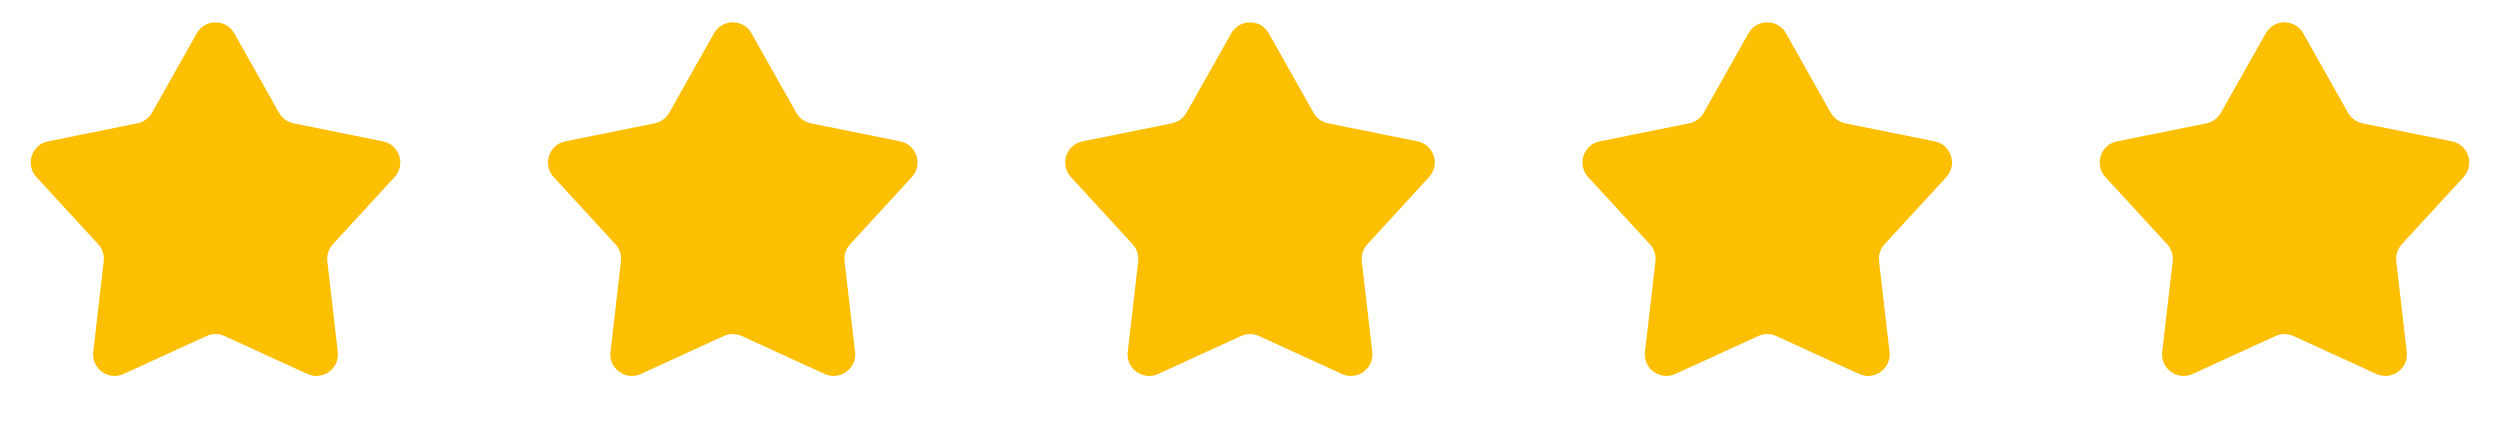 <?xml version="1.0" encoding="UTF-8"?> <svg xmlns="http://www.w3.org/2000/svg" width="116" height="20" viewBox="0 0 116 20" fill="none"><path d="M9.129 1.546C9.511 0.867 10.489 0.867 10.871 1.546L12.949 5.233C13.092 5.486 13.338 5.664 13.623 5.722L17.771 6.559C18.535 6.713 18.837 7.642 18.31 8.216L15.445 11.332C15.249 11.546 15.155 11.835 15.188 12.123L15.674 16.328C15.764 17.102 14.973 17.676 14.265 17.352L10.416 15.591C10.152 15.47 9.848 15.47 9.584 15.591L5.735 17.352C5.027 17.676 4.236 17.102 4.326 16.328L4.812 12.123C4.845 11.835 4.751 11.546 4.555 11.332L1.69 8.216C1.163 7.642 1.465 6.713 2.229 6.559L6.377 5.722C6.662 5.664 6.908 5.486 7.051 5.233L9.129 1.546Z" fill="#FCBF02"></path><path d="M33.129 1.546C33.511 0.867 34.489 0.867 34.871 1.546L36.949 5.233C37.092 5.486 37.338 5.664 37.623 5.722L41.771 6.559C42.535 6.713 42.837 7.642 42.31 8.216L39.446 11.332C39.249 11.546 39.155 11.835 39.188 12.123L39.674 16.328C39.764 17.102 38.973 17.676 38.265 17.352L34.416 15.591C34.152 15.47 33.848 15.47 33.584 15.591L29.735 17.352C29.027 17.676 28.236 17.102 28.326 16.328L28.812 12.123C28.845 11.835 28.751 11.546 28.555 11.332L25.69 8.216C25.163 7.642 25.465 6.713 26.229 6.559L30.377 5.722C30.662 5.664 30.908 5.486 31.051 5.233L33.129 1.546Z" fill="#FCBF02"></path><path d="M57.129 1.546C57.511 0.867 58.489 0.867 58.871 1.546L60.949 5.233C61.092 5.486 61.338 5.664 61.623 5.722L65.771 6.559C66.535 6.713 66.837 7.642 66.31 8.216L63.446 11.332C63.249 11.546 63.155 11.835 63.188 12.123L63.674 16.328C63.764 17.102 62.973 17.676 62.265 17.352L58.416 15.591C58.152 15.47 57.848 15.47 57.584 15.591L53.735 17.352C53.027 17.676 52.236 17.102 52.326 16.328L52.812 12.123C52.845 11.835 52.751 11.546 52.554 11.332L49.69 8.216C49.163 7.642 49.465 6.713 50.229 6.559L54.377 5.722C54.662 5.664 54.908 5.486 55.051 5.233L57.129 1.546Z" fill="#FCBF02"></path><path d="M81.129 1.546C81.511 0.867 82.489 0.867 82.871 1.546L84.949 5.233C85.092 5.486 85.338 5.664 85.623 5.722L89.771 6.559C90.535 6.713 90.837 7.642 90.31 8.216L87.445 11.332C87.249 11.546 87.155 11.835 87.188 12.123L87.674 16.328C87.764 17.102 86.973 17.676 86.265 17.352L82.416 15.591C82.152 15.47 81.848 15.47 81.584 15.591L77.735 17.352C77.027 17.676 76.236 17.102 76.326 16.328L76.812 12.123C76.845 11.835 76.751 11.546 76.555 11.332L73.69 8.216C73.163 7.642 73.465 6.713 74.229 6.559L78.377 5.722C78.662 5.664 78.908 5.486 79.051 5.233L81.129 1.546Z" fill="#FCBF02"></path><path d="M105.129 1.546C105.511 0.867 106.489 0.867 106.871 1.546L108.949 5.233C109.092 5.486 109.338 5.664 109.623 5.722L113.771 6.559C114.535 6.713 114.837 7.642 114.31 8.216L111.445 11.332C111.249 11.546 111.155 11.835 111.188 12.123L111.674 16.328C111.764 17.102 110.973 17.676 110.265 17.352L106.416 15.591C106.152 15.47 105.848 15.47 105.584 15.591L101.735 17.352C101.027 17.676 100.236 17.102 100.326 16.328L100.812 12.123C100.845 11.835 100.751 11.546 100.555 11.332L97.69 8.216C97.163 7.642 97.465 6.713 98.229 6.559L102.377 5.722C102.662 5.664 102.908 5.486 103.051 5.233L105.129 1.546Z" fill="#FCBF02"></path></svg> 